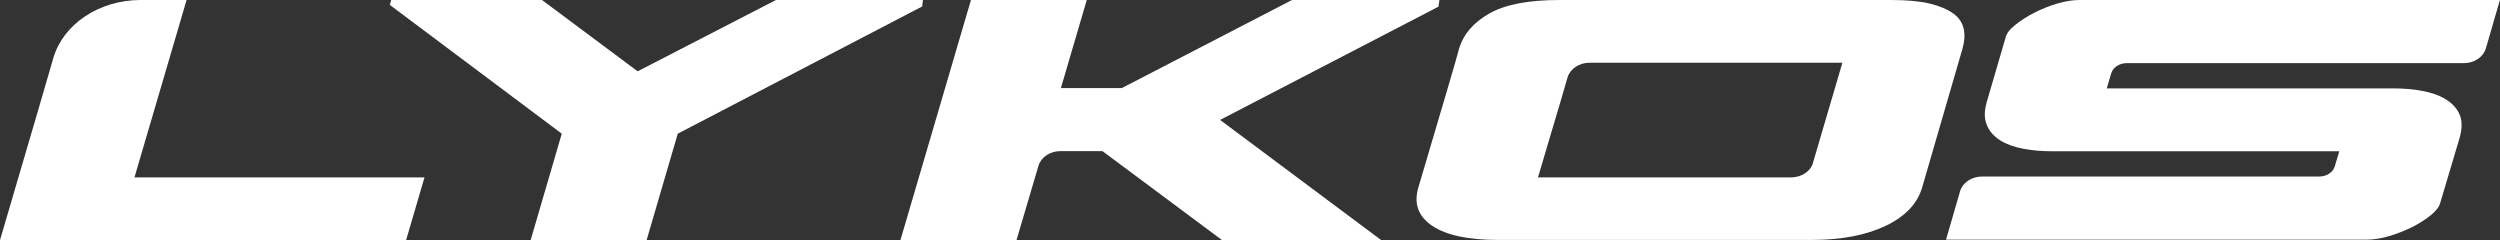 <?xml version="1.0" encoding="UTF-8"?>
<svg id="_图层_2" data-name="图层 2" xmlns="http://www.w3.org/2000/svg" viewBox="0 0 285.39 27.43">
  <rect x="0" y="0" width="285.39" height="27.43" fill="#333333" stroke="none"/>
  <defs>
    <style>
      .cls-1 {
        stroke-width: 0px;
        fill: #fff;
      }
    </style>
  </defs>
  <g id="_图层_1-2" data-name="图层 1">
    <g>
      <path class="cls-1" d="M21.3,0h-5.24C11.34,0,7.23,2.73,6.09,6.62l-1.72,5.91L0,27.41h46.36l2.1-7.16H15.35L21.3,0Z"/>
      <path class="cls-1" d="M237.4,0c-.76,0-1.59.13-2.53.4-.92.27-1.81.63-2.64,1.05-.83.43-1.57.9-2.17,1.39-.63.49-.98.96-1.1,1.41l-2.15,7.36c-.31,1.05-.31,1.95,0,2.66.29.72.81,1.3,1.52,1.75.72.45,1.59.76,2.64.96,1.03.2,2.15.29,3.31.29h32.76l-.51,1.72c-.2.67-.92,1.16-1.75,1.16h-38.51c-1.19,0-2.21.69-2.51,1.66l-1.61,5.55h47.99c.78,0,1.66-.13,2.57-.4.92-.27,1.81-.63,2.64-1.03.83-.43,1.54-.87,2.15-1.37.6-.49.96-.96,1.07-1.41l2.22-7.45c.29-1.05.29-1.95-.02-2.64-.31-.72-.85-1.28-1.57-1.72-.72-.45-1.61-.76-2.66-.96-1.05-.2-2.17-.29-3.33-.29h-32.71l.51-1.72c.2-.67.92-1.16,1.74-1.16h38.51c1.19,0,2.21-.69,2.51-1.66l1.61-5.55h-47.99Z"/>
      <path class="cls-1" d="M224.17,3.27v.02c-.16-.69-.54-1.28-1.19-1.75-.65-.47-1.54-.85-2.71-1.14-1.16-.27-2.64-.4-4.41-.4h-37.81c-3.56,0-6.22.51-8.03,1.54-1.81,1.03-2.95,2.35-3.45,3.98l-.45,1.63-1.14,3.89-3.07,10.38c-.54,1.83,0,3.29,1.59,4.36,1.59,1.07,4.1,1.61,7.52,1.61h35.78c3.4,0,6.22-.54,8.46-1.61,2.24-1.07,3.62-2.53,4.16-4.36l4.63-15.93c.22-.81.27-1.54.11-2.24ZM206.97,18.59c-.29.98-1.32,1.66-2.51,1.66h-28.89l2.53-8.52.85-2.91c.29-.96,1.32-1.66,2.51-1.66h28.86l-3.36,11.43Z"/>
      <path class="cls-1" d="M164.21.76l.11-.76h-16.83l-19.42,10.05h-6.96l2.95-10.05h-13.22l-8.05,27.41h13.25l2.51-8.5c.29-.96,1.32-1.66,2.51-1.66h4.79l13.65,10.16h18.17l-18.39-13.72L164.21.76Z"/>
      <polygon class="cls-1" points="105.36 0 88.58 0 72.79 8.14 61.87 0 44.66 0 44.5 .56 64.13 15.26 60.57 27.43 73.81 27.43 77.37 15.26 105.27 .74 105.36 0"/>
    </g>
  </g>
</svg>
